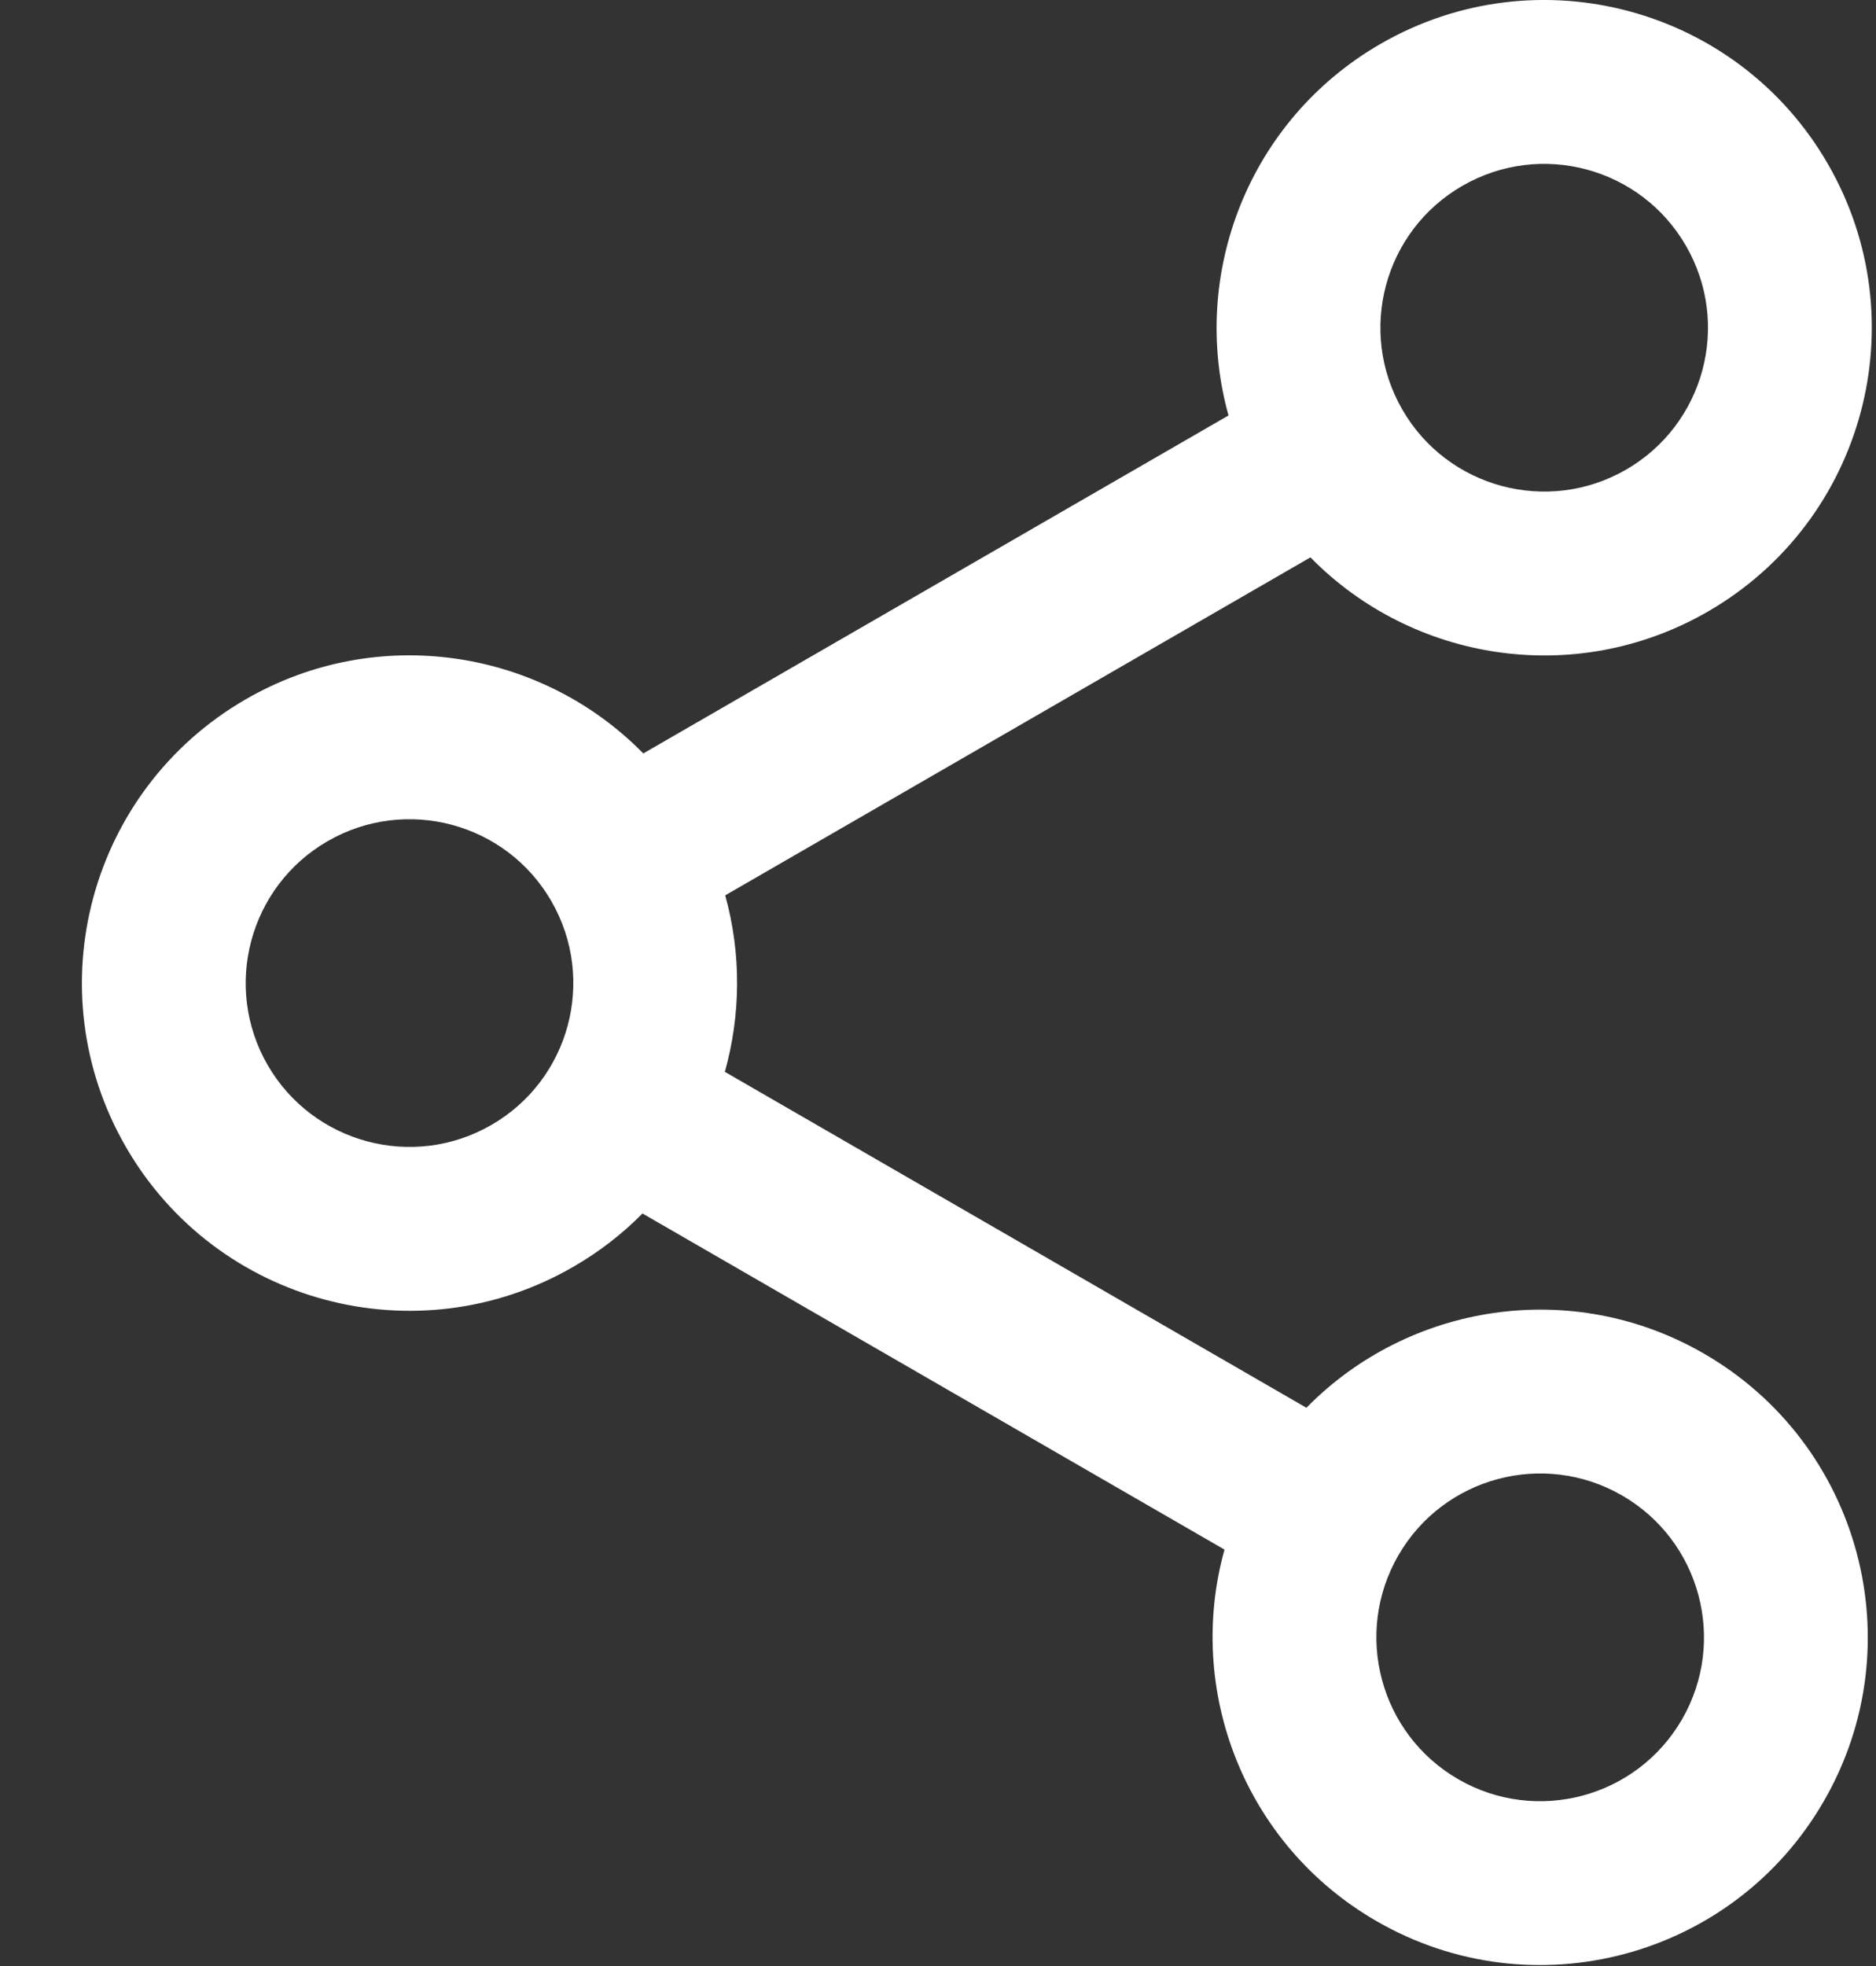 <svg width="21" height="22" viewBox="0 0 21 22" fill="none" xmlns="http://www.w3.org/2000/svg">
<rect x="0" y="0" width="21" height="22" fill="#333333" stroke="none"/>
<path d="M5.501 12.588C6.378 12.082 6.678 10.961 6.172 10.084C5.666 9.207 4.544 8.907 3.667 9.413C2.791 9.919 2.49 11.04 2.996 11.918C3.503 12.794 4.624 13.095 5.501 12.588L5.501 12.588ZM7.192 13.579C6.967 13.807 6.708 14.008 6.417 14.176C4.664 15.189 2.421 14.588 1.409 12.834C0.396 11.08 0.997 8.838 2.751 7.825C4.23 6.971 6.058 7.265 7.201 8.431L13.752 4.649C13.314 3.076 13.973 1.346 15.452 0.492C17.206 -0.521 19.449 0.08 20.461 1.834C21.474 3.588 20.873 5.83 19.119 6.843C17.639 7.697 15.812 7.403 14.669 6.237L8.118 10.019C8.3 10.675 8.292 11.358 8.114 11.994L14.624 15.753C15.767 14.587 17.595 14.292 19.074 15.147C20.828 16.159 21.429 18.402 20.416 20.155C19.404 21.909 17.161 22.51 15.408 21.497C13.928 20.643 13.269 18.913 13.707 17.34L7.192 13.579ZM18.203 5.255C19.079 4.749 19.38 3.628 18.873 2.751C18.367 1.874 17.246 1.573 16.369 2.08C15.492 2.586 15.192 3.707 15.698 4.584C16.204 5.461 17.326 5.761 18.203 5.255L18.203 5.255ZM16.324 19.91C17.201 20.416 18.322 20.116 18.829 19.239C19.335 18.362 19.034 17.24 18.157 16.734C17.281 16.228 16.159 16.528 15.653 17.405C15.147 18.282 15.447 19.403 16.324 19.91V19.91Z" fill="white"/>
</svg>
